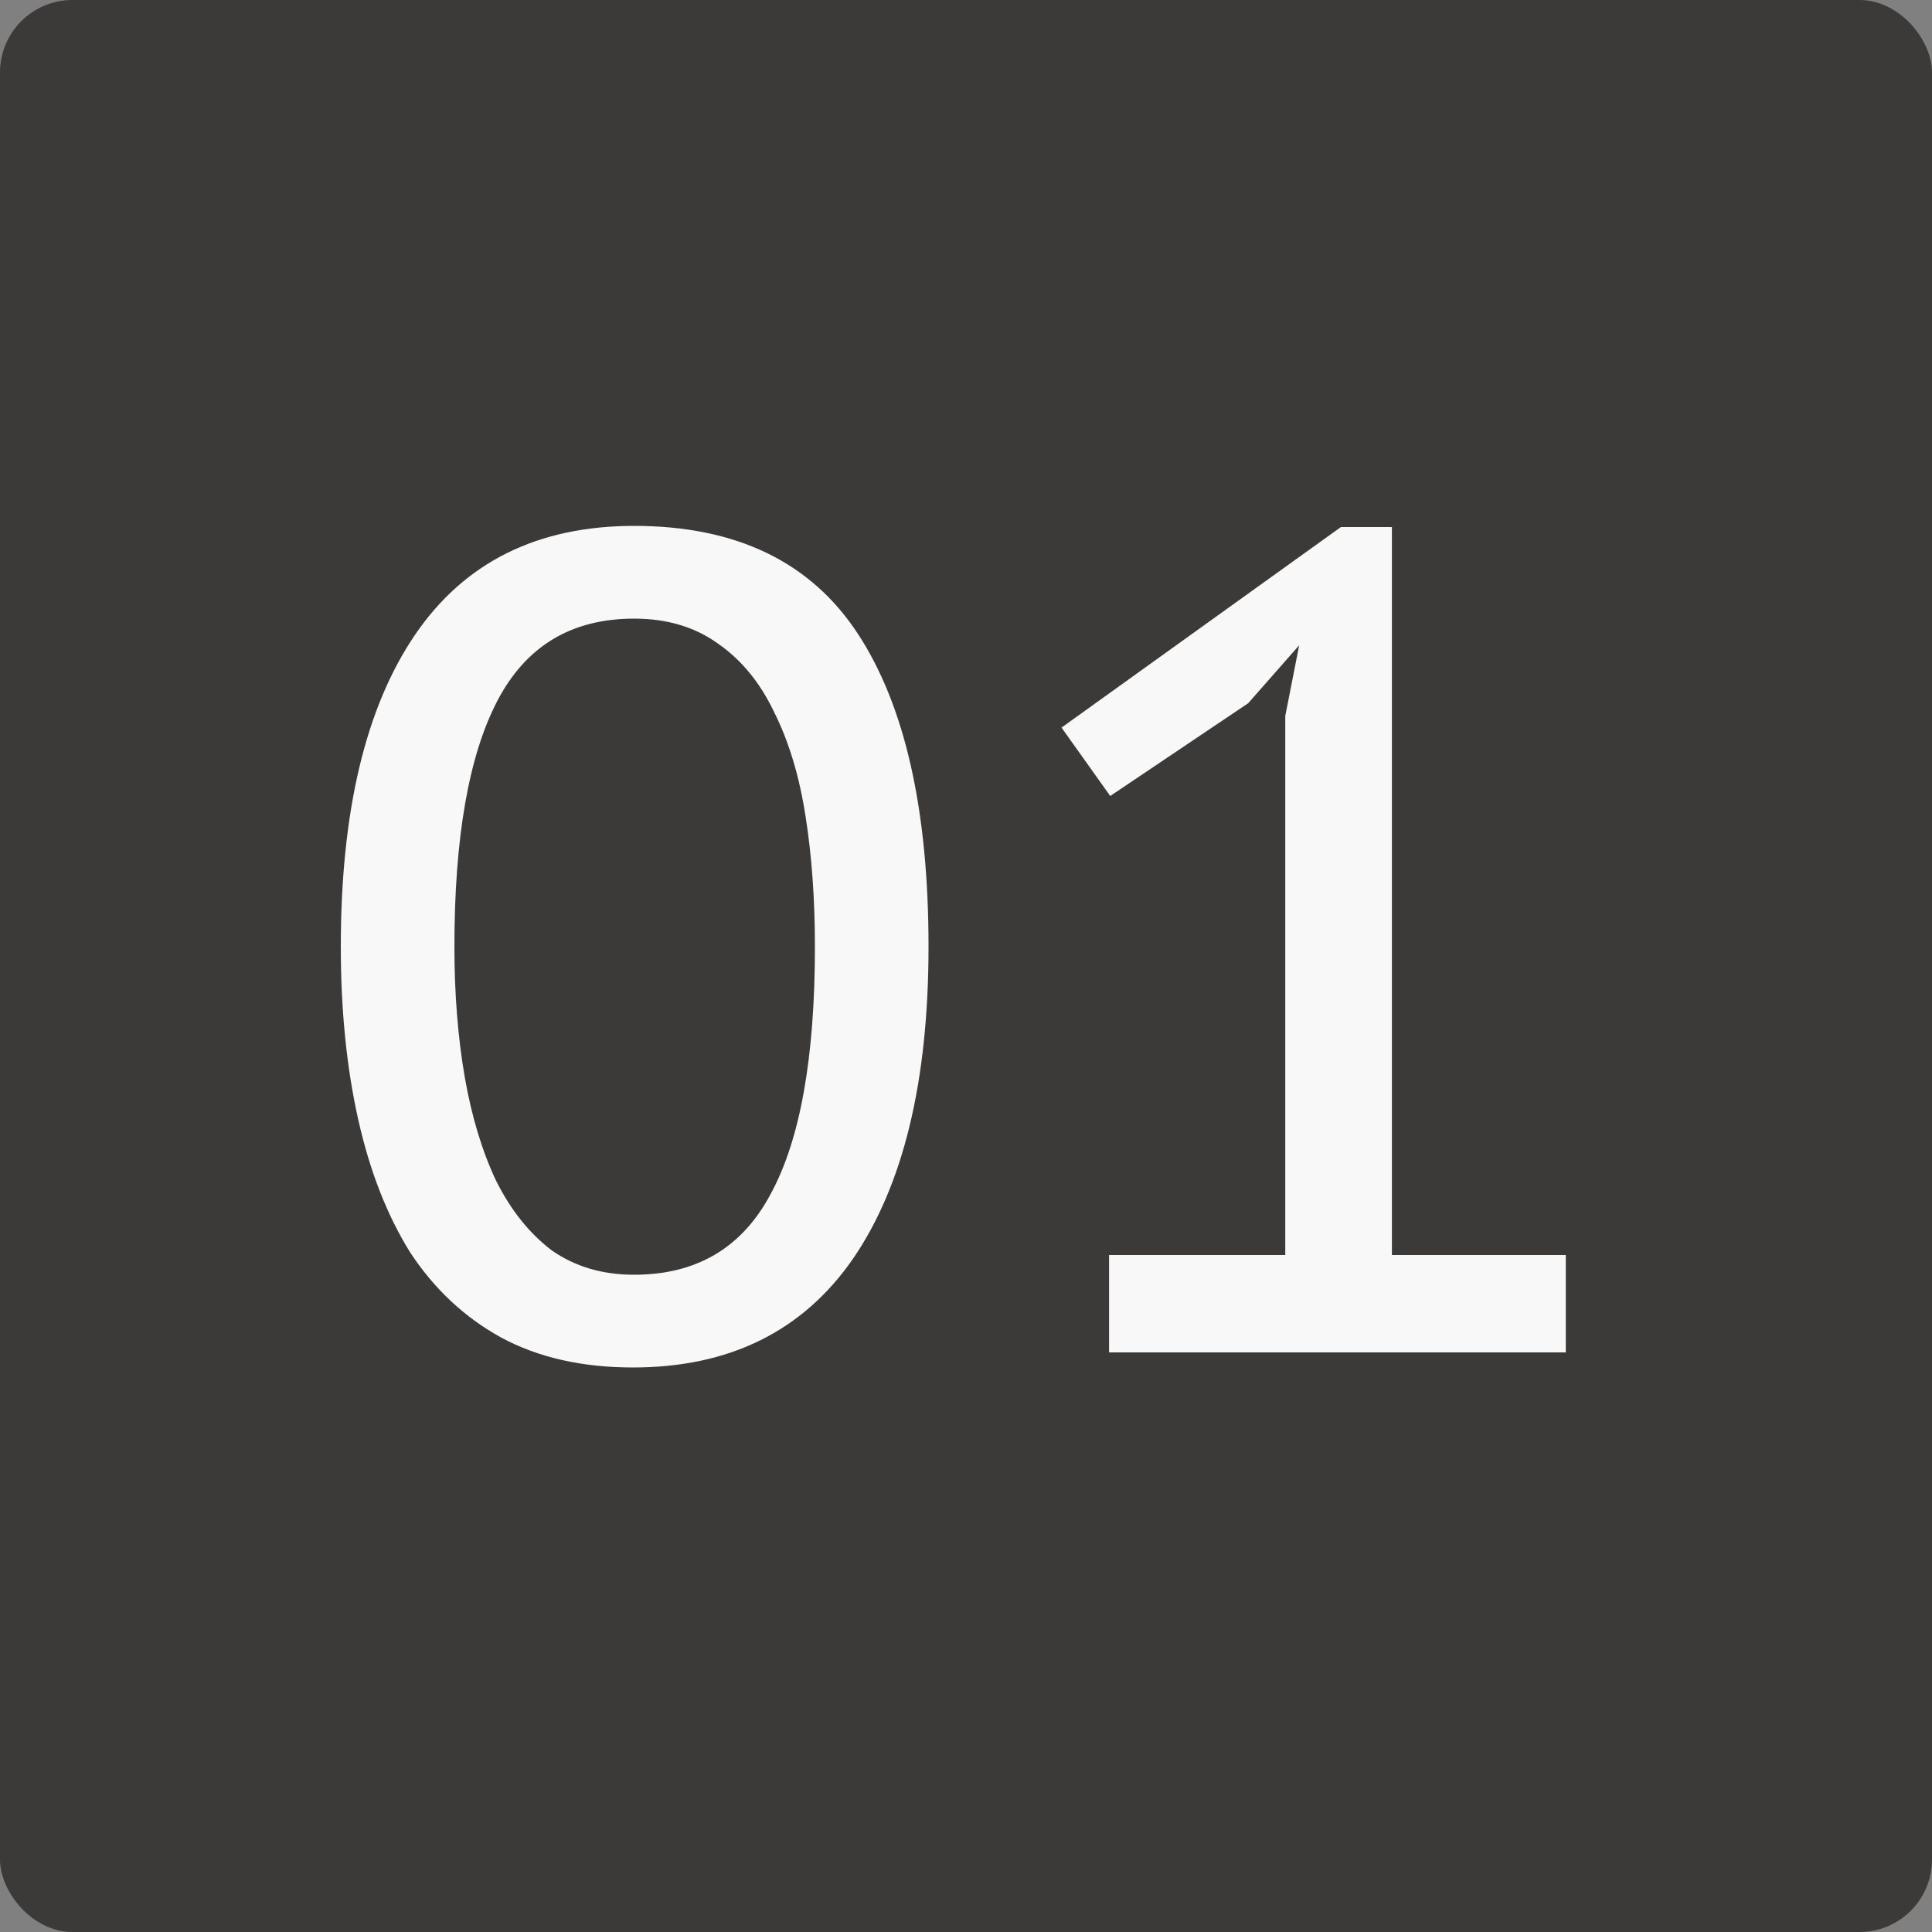 <?xml version="1.0" encoding="UTF-8"?> <svg xmlns="http://www.w3.org/2000/svg" width="80" height="80" viewBox="0 0 80 80" fill="none"><rect x="0" y="0" width="80" height="80" fill="#808080" stroke="none"/> <rect width="80" height="80" rx="3" fill="#3C3A39"></rect> <path d="M14.112 39.2C14.112 33.6 15.136 29.296 17.184 26.288C19.232 23.28 22.256 21.776 26.256 21.776C30.48 21.776 33.568 23.264 35.52 26.24C37.472 29.216 38.448 33.536 38.448 39.2C38.448 44.768 37.408 49.072 35.328 52.112C33.248 55.12 30.208 56.624 26.208 56.624C24.096 56.624 22.272 56.208 20.736 55.376C19.232 54.544 17.984 53.376 16.992 51.872C16.032 50.336 15.312 48.496 14.832 46.352C14.352 44.208 14.112 41.824 14.112 39.2ZM18.816 39.2C18.816 41.152 18.96 42.96 19.248 44.624C19.536 46.256 19.968 47.68 20.544 48.896C21.152 50.112 21.92 51.072 22.848 51.776C23.808 52.448 24.944 52.784 26.256 52.784C28.848 52.784 30.736 51.664 31.92 49.424C33.136 47.184 33.744 43.776 33.744 39.2C33.744 37.248 33.616 35.456 33.36 33.824C33.104 32.16 32.672 30.72 32.064 29.504C31.488 28.288 30.72 27.344 29.76 26.672C28.8 25.968 27.632 25.616 26.256 25.616C23.664 25.616 21.776 26.752 20.592 29.024C19.408 31.296 18.816 34.688 18.816 39.2ZM45.924 51.968H53.22V29.648L53.796 26.72L51.684 29.12L45.972 32.96L43.956 30.128L55.524 21.824H57.636V51.968H64.836V56H45.924V51.968Z" fill="#F8F8F8"></path> </svg> 